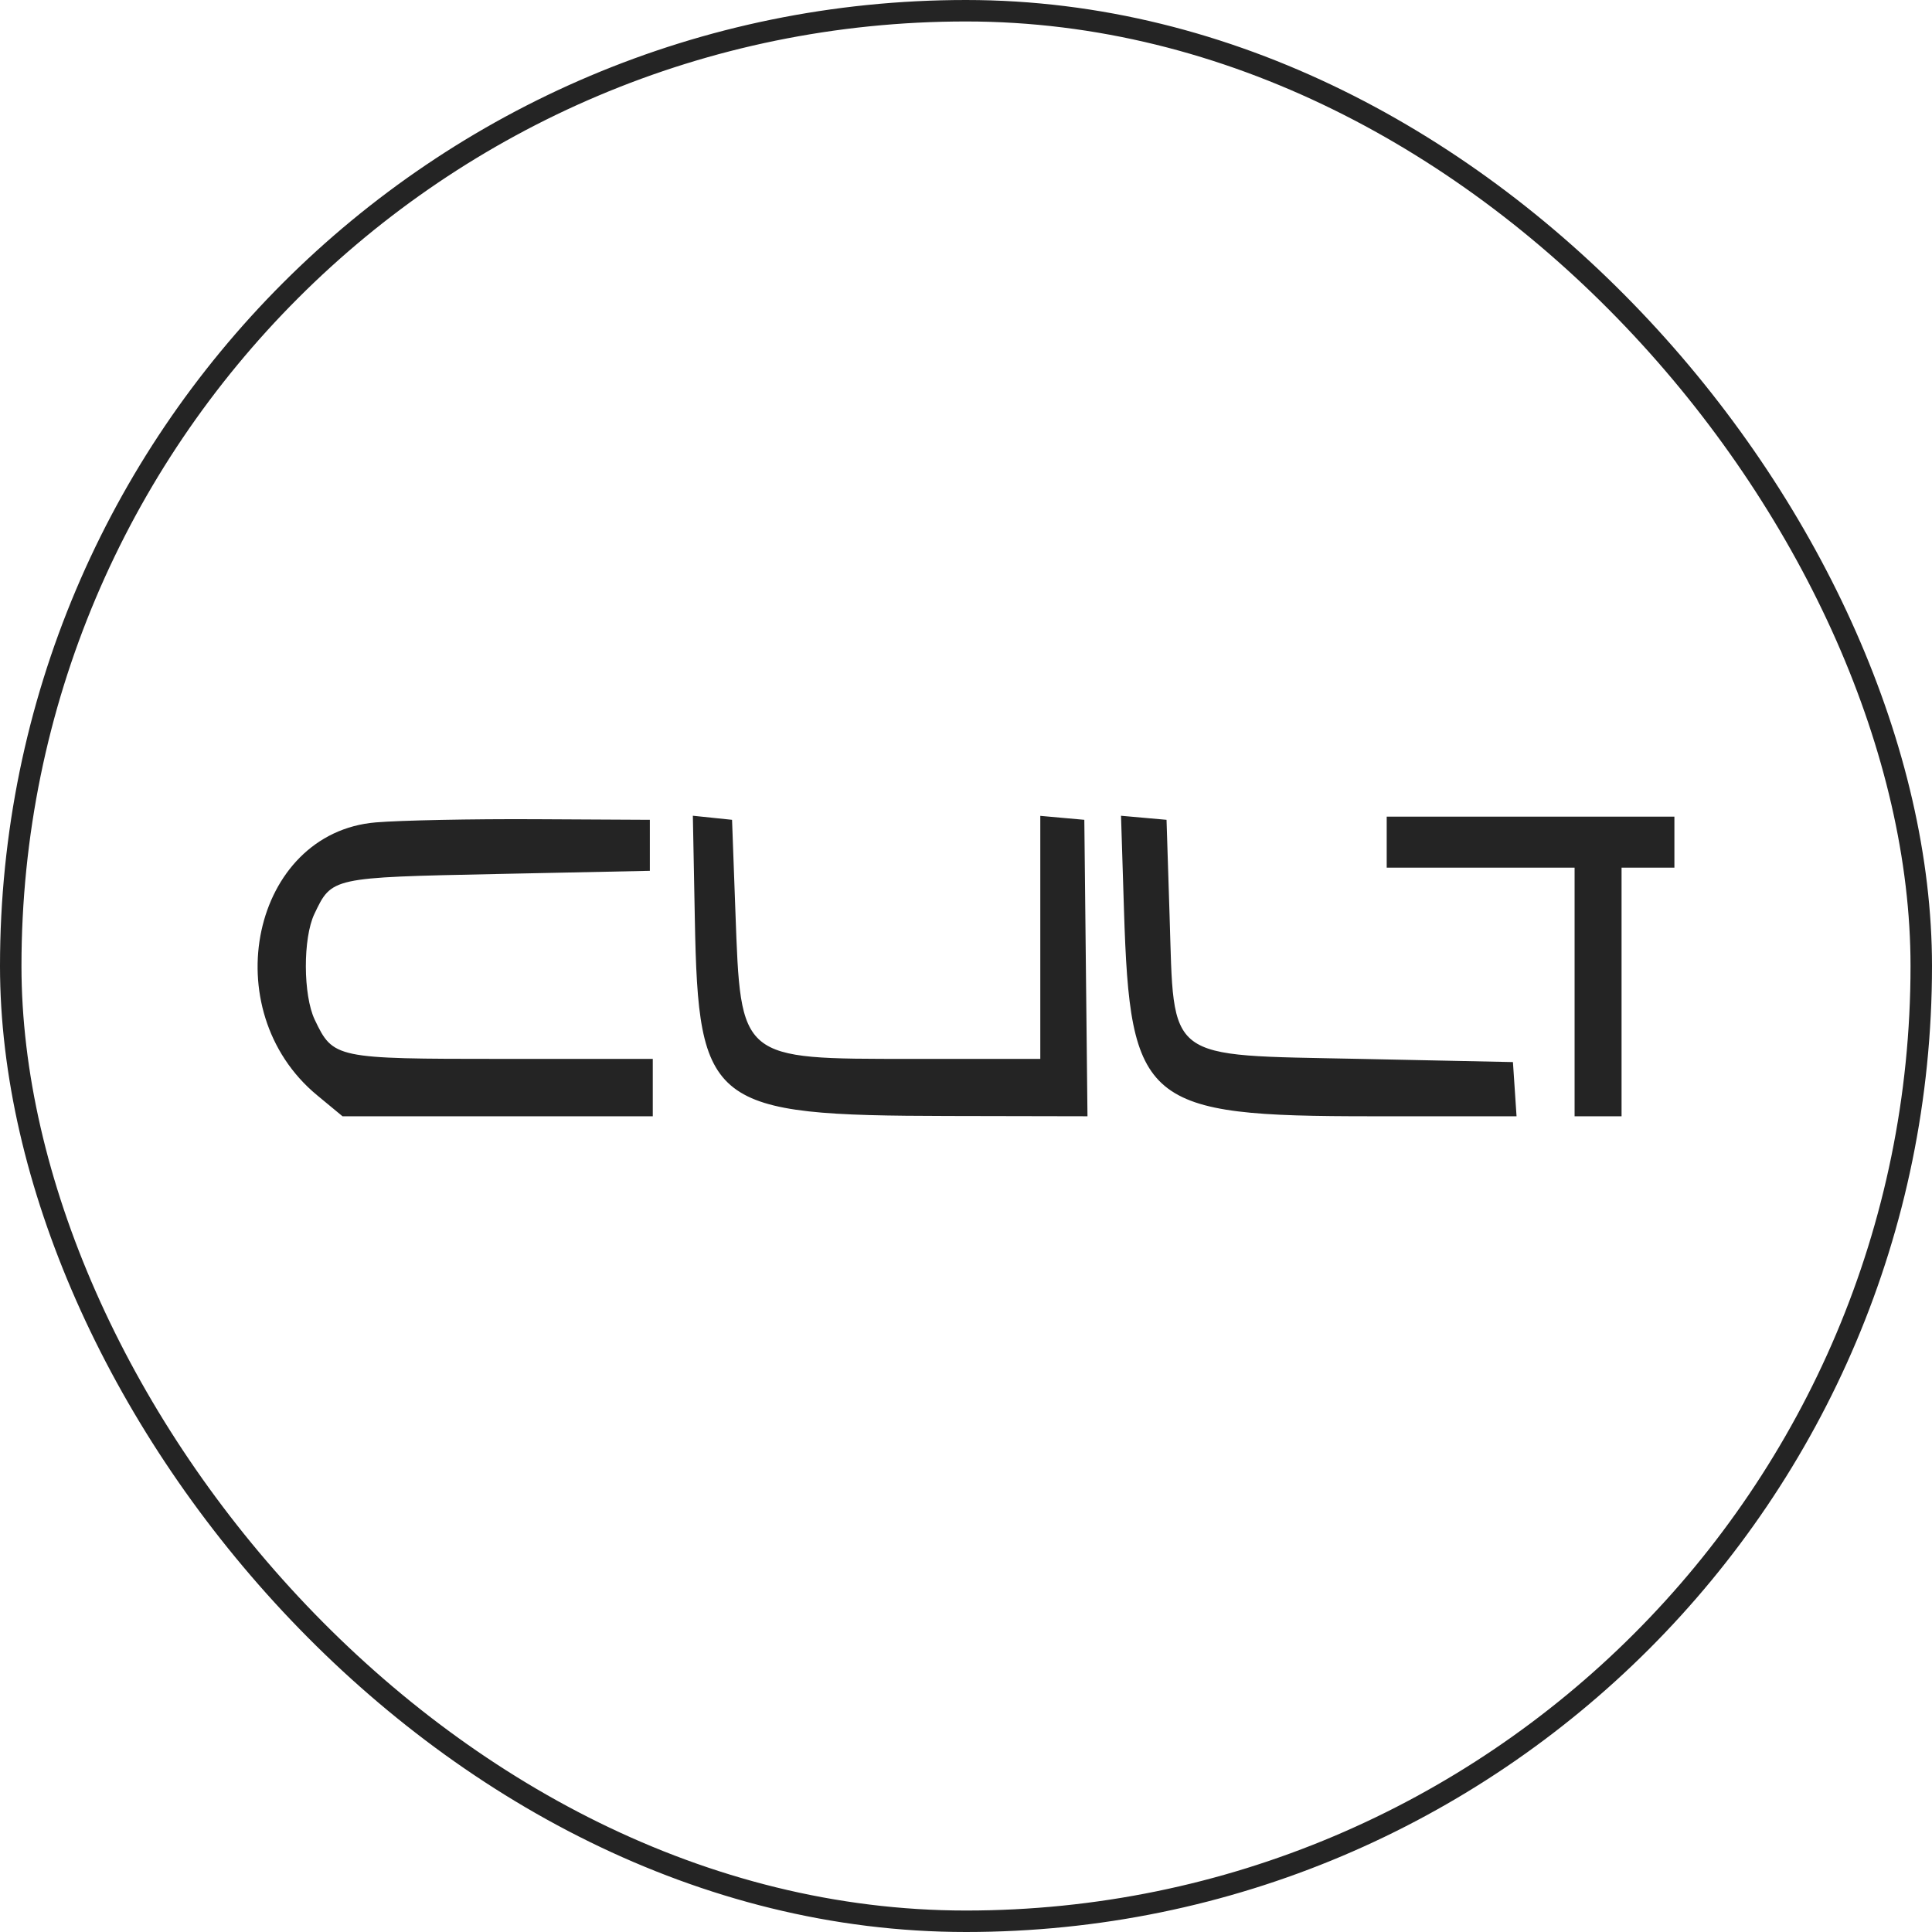 <?xml version="1.0" encoding="UTF-8"?> <svg xmlns="http://www.w3.org/2000/svg" width="180" height="180" viewBox="0 0 180 180" fill="none"><rect x="1" y="1" width="178" height="178" rx="89" stroke="#242424" stroke-width="2"></rect><path fill-rule="evenodd" clip-rule="evenodd" d="M35.009 76.621C23.488 77.589 19.939 94.097 29.544 102.042L31.911 104H46.365H60.818V101.327V98.654H46.718C31.242 98.654 31.042 98.612 29.322 95.002C28.235 92.718 28.217 87.403 29.29 85.151C30.917 81.733 30.84 81.75 46.268 81.429L60.545 81.132V78.756V76.38L49.878 76.324C44.011 76.293 37.32 76.427 35.009 76.621ZM64.737 85.694C65.067 103.073 66.172 103.93 88.316 103.974L101.318 104L101.171 90.19L101.024 76.38L98.973 76.196L96.922 76.011V87.333V98.654H84.961C68.855 98.654 69.022 98.793 68.518 84.993L68.203 76.38L66.378 76.19L64.552 76L64.737 85.694ZM104.719 84.804C105.288 102.895 106.616 104 127.787 104H141.293L141.125 101.476L140.957 98.951L126.68 98.654C108.425 98.275 109.406 99.014 108.967 85.29L108.683 76.38L106.562 76.191L104.443 76.002L104.719 84.804ZM129.196 78.459V80.835H137.948H146.701V92.418V104H148.889H151.077V92.418V80.835H153.538H156V78.459V76.083H142.598H129.196V78.459Z" fill="#242424"></path></svg> 